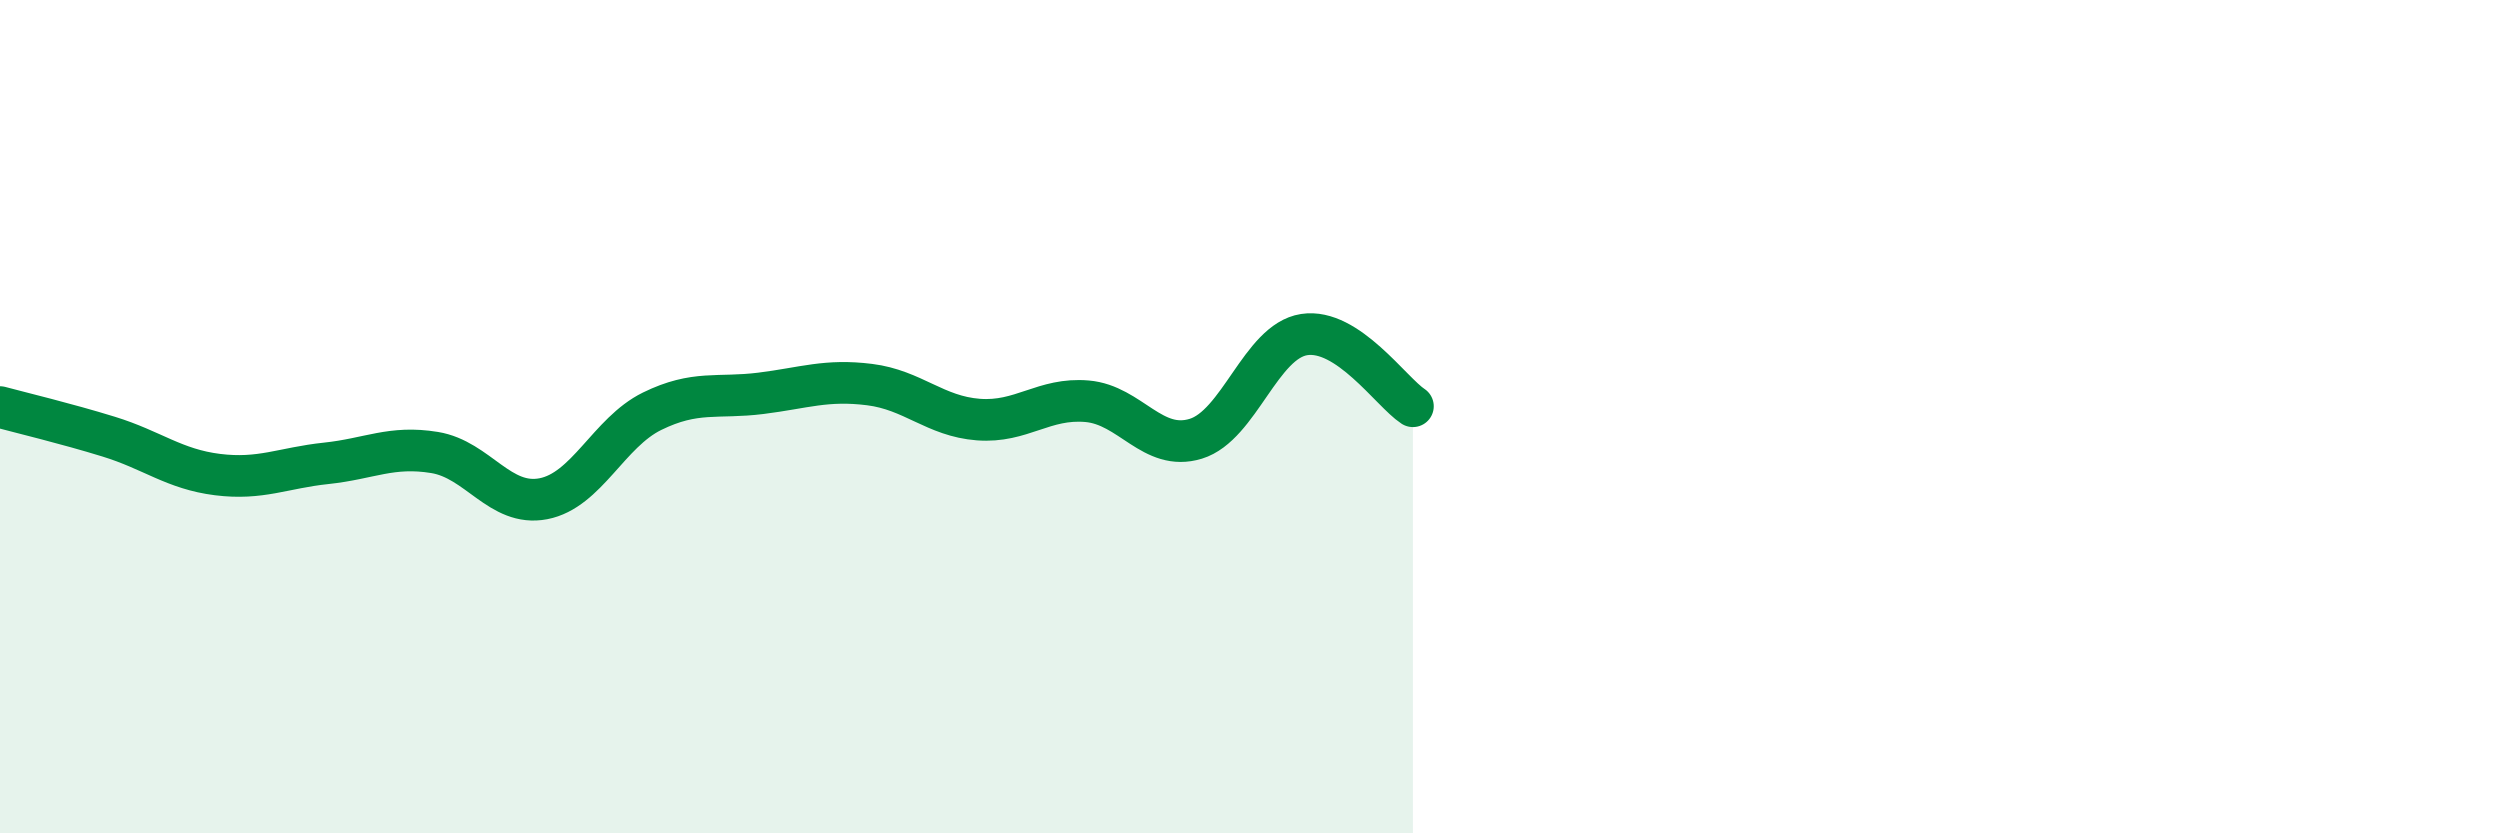 
    <svg width="60" height="20" viewBox="0 0 60 20" xmlns="http://www.w3.org/2000/svg">
      <path
        d="M 0,9.77 C 0.52,9.91 1.57,10.16 2.61,10.48 C 3.65,10.8 4.18,11.26 5.22,11.39 C 6.26,11.52 6.79,11.23 7.83,11.12 C 8.87,11.01 9.39,10.69 10.43,10.86 C 11.47,11.03 12,12.17 13.04,11.97 C 14.08,11.77 14.61,10.38 15.65,9.87 C 16.69,9.36 17.22,9.57 18.26,9.44 C 19.3,9.31 19.83,9.1 20.87,9.23 C 21.91,9.36 22.44,9.99 23.48,10.07 C 24.52,10.15 25.05,9.54 26.09,9.63 C 27.13,9.72 27.66,10.85 28.7,10.53 C 29.74,10.21 30.26,8.19 31.3,8.03 C 32.34,7.87 33.39,9.41 33.91,9.75L33.91 20L0 20Z"
        fill="#008740"
        opacity="0.1"
        stroke-linecap="round"
        stroke-linejoin="round"
      />
      <path
        d="M 0,9.77 C 0.52,9.91 1.57,10.16 2.61,10.48 C 3.65,10.8 4.18,11.26 5.22,11.39 C 6.26,11.52 6.79,11.23 7.83,11.12 C 8.87,11.01 9.39,10.69 10.43,10.86 C 11.47,11.03 12,12.17 13.04,11.97 C 14.08,11.77 14.61,10.38 15.65,9.87 C 16.69,9.36 17.22,9.57 18.26,9.44 C 19.3,9.31 19.83,9.1 20.87,9.23 C 21.91,9.36 22.44,9.99 23.48,10.07 C 24.52,10.15 25.05,9.54 26.09,9.63 C 27.13,9.72 27.66,10.85 28.7,10.53 C 29.74,10.21 30.26,8.19 31.3,8.03 C 32.34,7.87 33.39,9.41 33.91,9.75"
        stroke="#008740"
        stroke-width="1"
        fill="none"
        stroke-linecap="round"
        stroke-linejoin="round"
      />
    </svg>
  